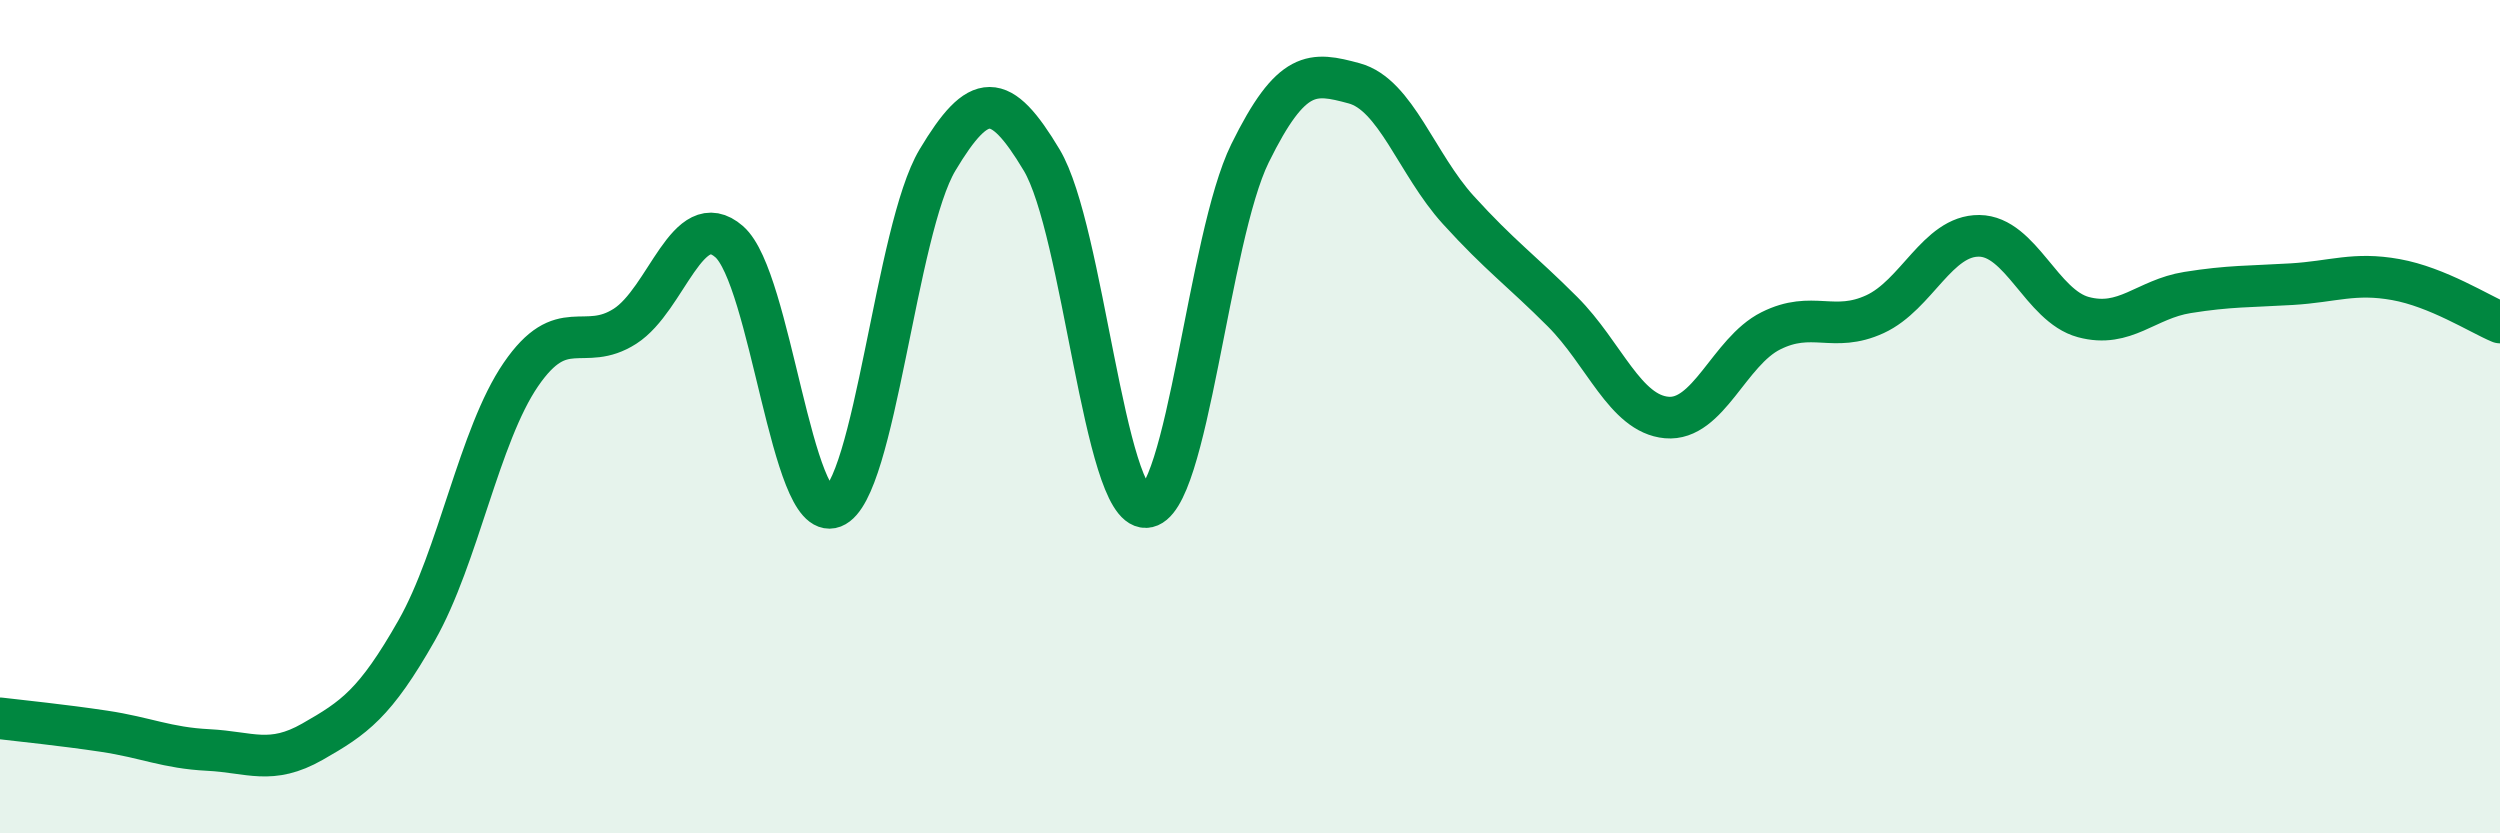 
    <svg width="60" height="20" viewBox="0 0 60 20" xmlns="http://www.w3.org/2000/svg">
      <path
        d="M 0,17.24 C 0.5,17.3 1.5,17.4 2.5,17.55 C 3.5,17.7 4,17.95 5,18 C 6,18.05 6.5,18.37 7.5,17.8 C 8.5,17.23 9,16.89 10,15.13 C 11,13.37 11.5,10.45 12.5,8.99 C 13.5,7.53 14,8.47 15,7.83 C 16,7.19 16.5,4.93 17.5,5.8 C 18.5,6.67 19,12.56 20,12.17 C 21,11.78 21.5,5.51 22.5,3.84 C 23.5,2.17 24,2.17 25,3.84 C 26,5.51 26.5,12.2 27.5,12.17 C 28.5,12.14 29,5.71 30,3.68 C 31,1.65 31.5,1.73 32.5,2 C 33.5,2.27 34,3.94 35,5.04 C 36,6.14 36.5,6.48 37.5,7.48 C 38.5,8.48 39,9.93 40,10.02 C 41,10.11 41.5,8.44 42.5,7.94 C 43.5,7.44 44,8 45,7.54 C 46,7.08 46.5,5.65 47.5,5.66 C 48.5,5.67 49,7.34 50,7.61 C 51,7.88 51.5,7.18 52.5,7.02 C 53.5,6.86 54,6.88 55,6.82 C 56,6.76 56.5,6.53 57.5,6.71 C 58.5,6.89 59.5,7.53 60,7.74L60 20L0 20Z"
        fill="#008740"
        opacity="0.1"
        stroke-linecap="round"
        stroke-linejoin="round"
      />
      <path
        d="M 0,17.24 C 0.5,17.3 1.5,17.4 2.5,17.55 C 3.5,17.7 4,17.95 5,18 C 6,18.05 6.5,18.37 7.5,17.8 C 8.5,17.23 9,16.89 10,15.13 C 11,13.37 11.5,10.45 12.5,8.99 C 13.5,7.53 14,8.47 15,7.83 C 16,7.19 16.5,4.93 17.5,5.8 C 18.5,6.67 19,12.56 20,12.17 C 21,11.78 21.5,5.51 22.5,3.84 C 23.5,2.17 24,2.17 25,3.84 C 26,5.51 26.5,12.2 27.5,12.17 C 28.5,12.14 29,5.71 30,3.68 C 31,1.65 31.5,1.73 32.5,2 C 33.5,2.27 34,3.94 35,5.04 C 36,6.14 36.5,6.48 37.5,7.48 C 38.5,8.48 39,9.93 40,10.02 C 41,10.11 41.5,8.44 42.5,7.94 C 43.5,7.44 44,8 45,7.54 C 46,7.08 46.5,5.65 47.5,5.66 C 48.5,5.67 49,7.34 50,7.61 C 51,7.88 51.5,7.18 52.5,7.02 C 53.5,6.86 54,6.88 55,6.82 C 56,6.76 56.5,6.53 57.5,6.71 C 58.5,6.89 59.5,7.53 60,7.74"
        stroke="#008740"
        stroke-width="1"
        fill="none"
        stroke-linecap="round"
        stroke-linejoin="round"
      />
    </svg>
  